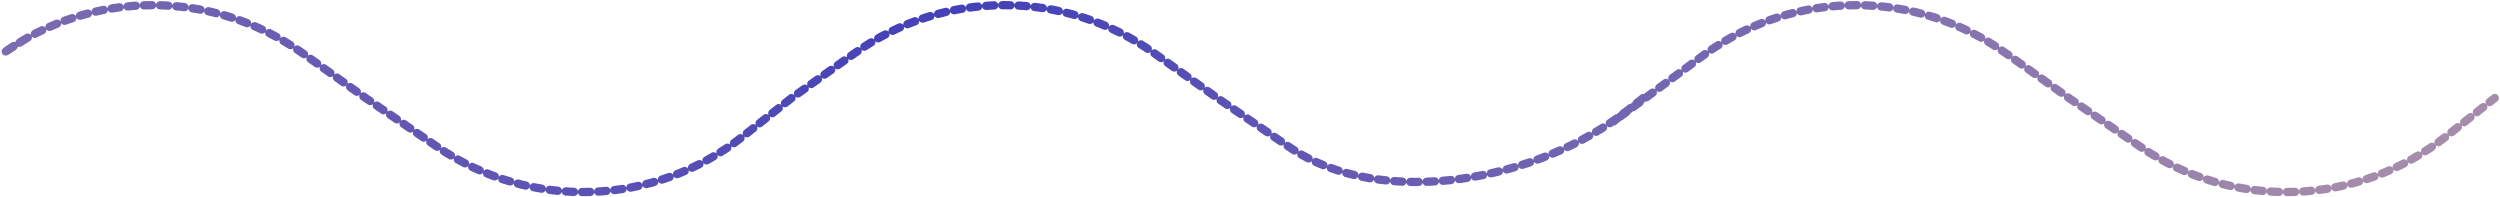 <svg xmlns="http://www.w3.org/2000/svg" width="1806" height="142" viewBox="0 0 1806 142" fill="none"><path d="M19.023 27.749L2.205 38.42C67.319 -7.836 153.448 -7.836 218.562 38.42L264.189 70.833L315.976 106.136C383.718 152.315 472.473 149.17 536.967 98.305L571.8 70.833L617.427 38.42C682.541 -7.836 768.669 -7.836 833.784 38.42L879.411 70.833L931.198 106.136C998.939 152.315 1111.4 130.458 1175.89 79.594M1186.98 70.833L1164.81 88.354L1232.61 38.42C1297.72 -7.836 1383.85 -7.836 1448.97 38.42L1494.59 70.833L1546.38 106.136C1614.12 152.315 1702.88 149.17 1767.37 98.305L1802.21 70.833" stroke="url(#paint0_radial_0_3)" stroke-width="6" stroke-linecap="round" stroke-dasharray="5.86 5.86"></path><defs><radialGradient id="paint0_radial_0_3" cx="0" cy="0" r="1" gradientUnits="userSpaceOnUse" gradientTransform="translate(679.31 -35.99) rotate(-20.37) scale(1190.12 775.235)"><stop stop-color="#3F3DB8"></stop><stop offset="1" stop-color="#A68CAB"></stop></radialGradient></defs></svg>